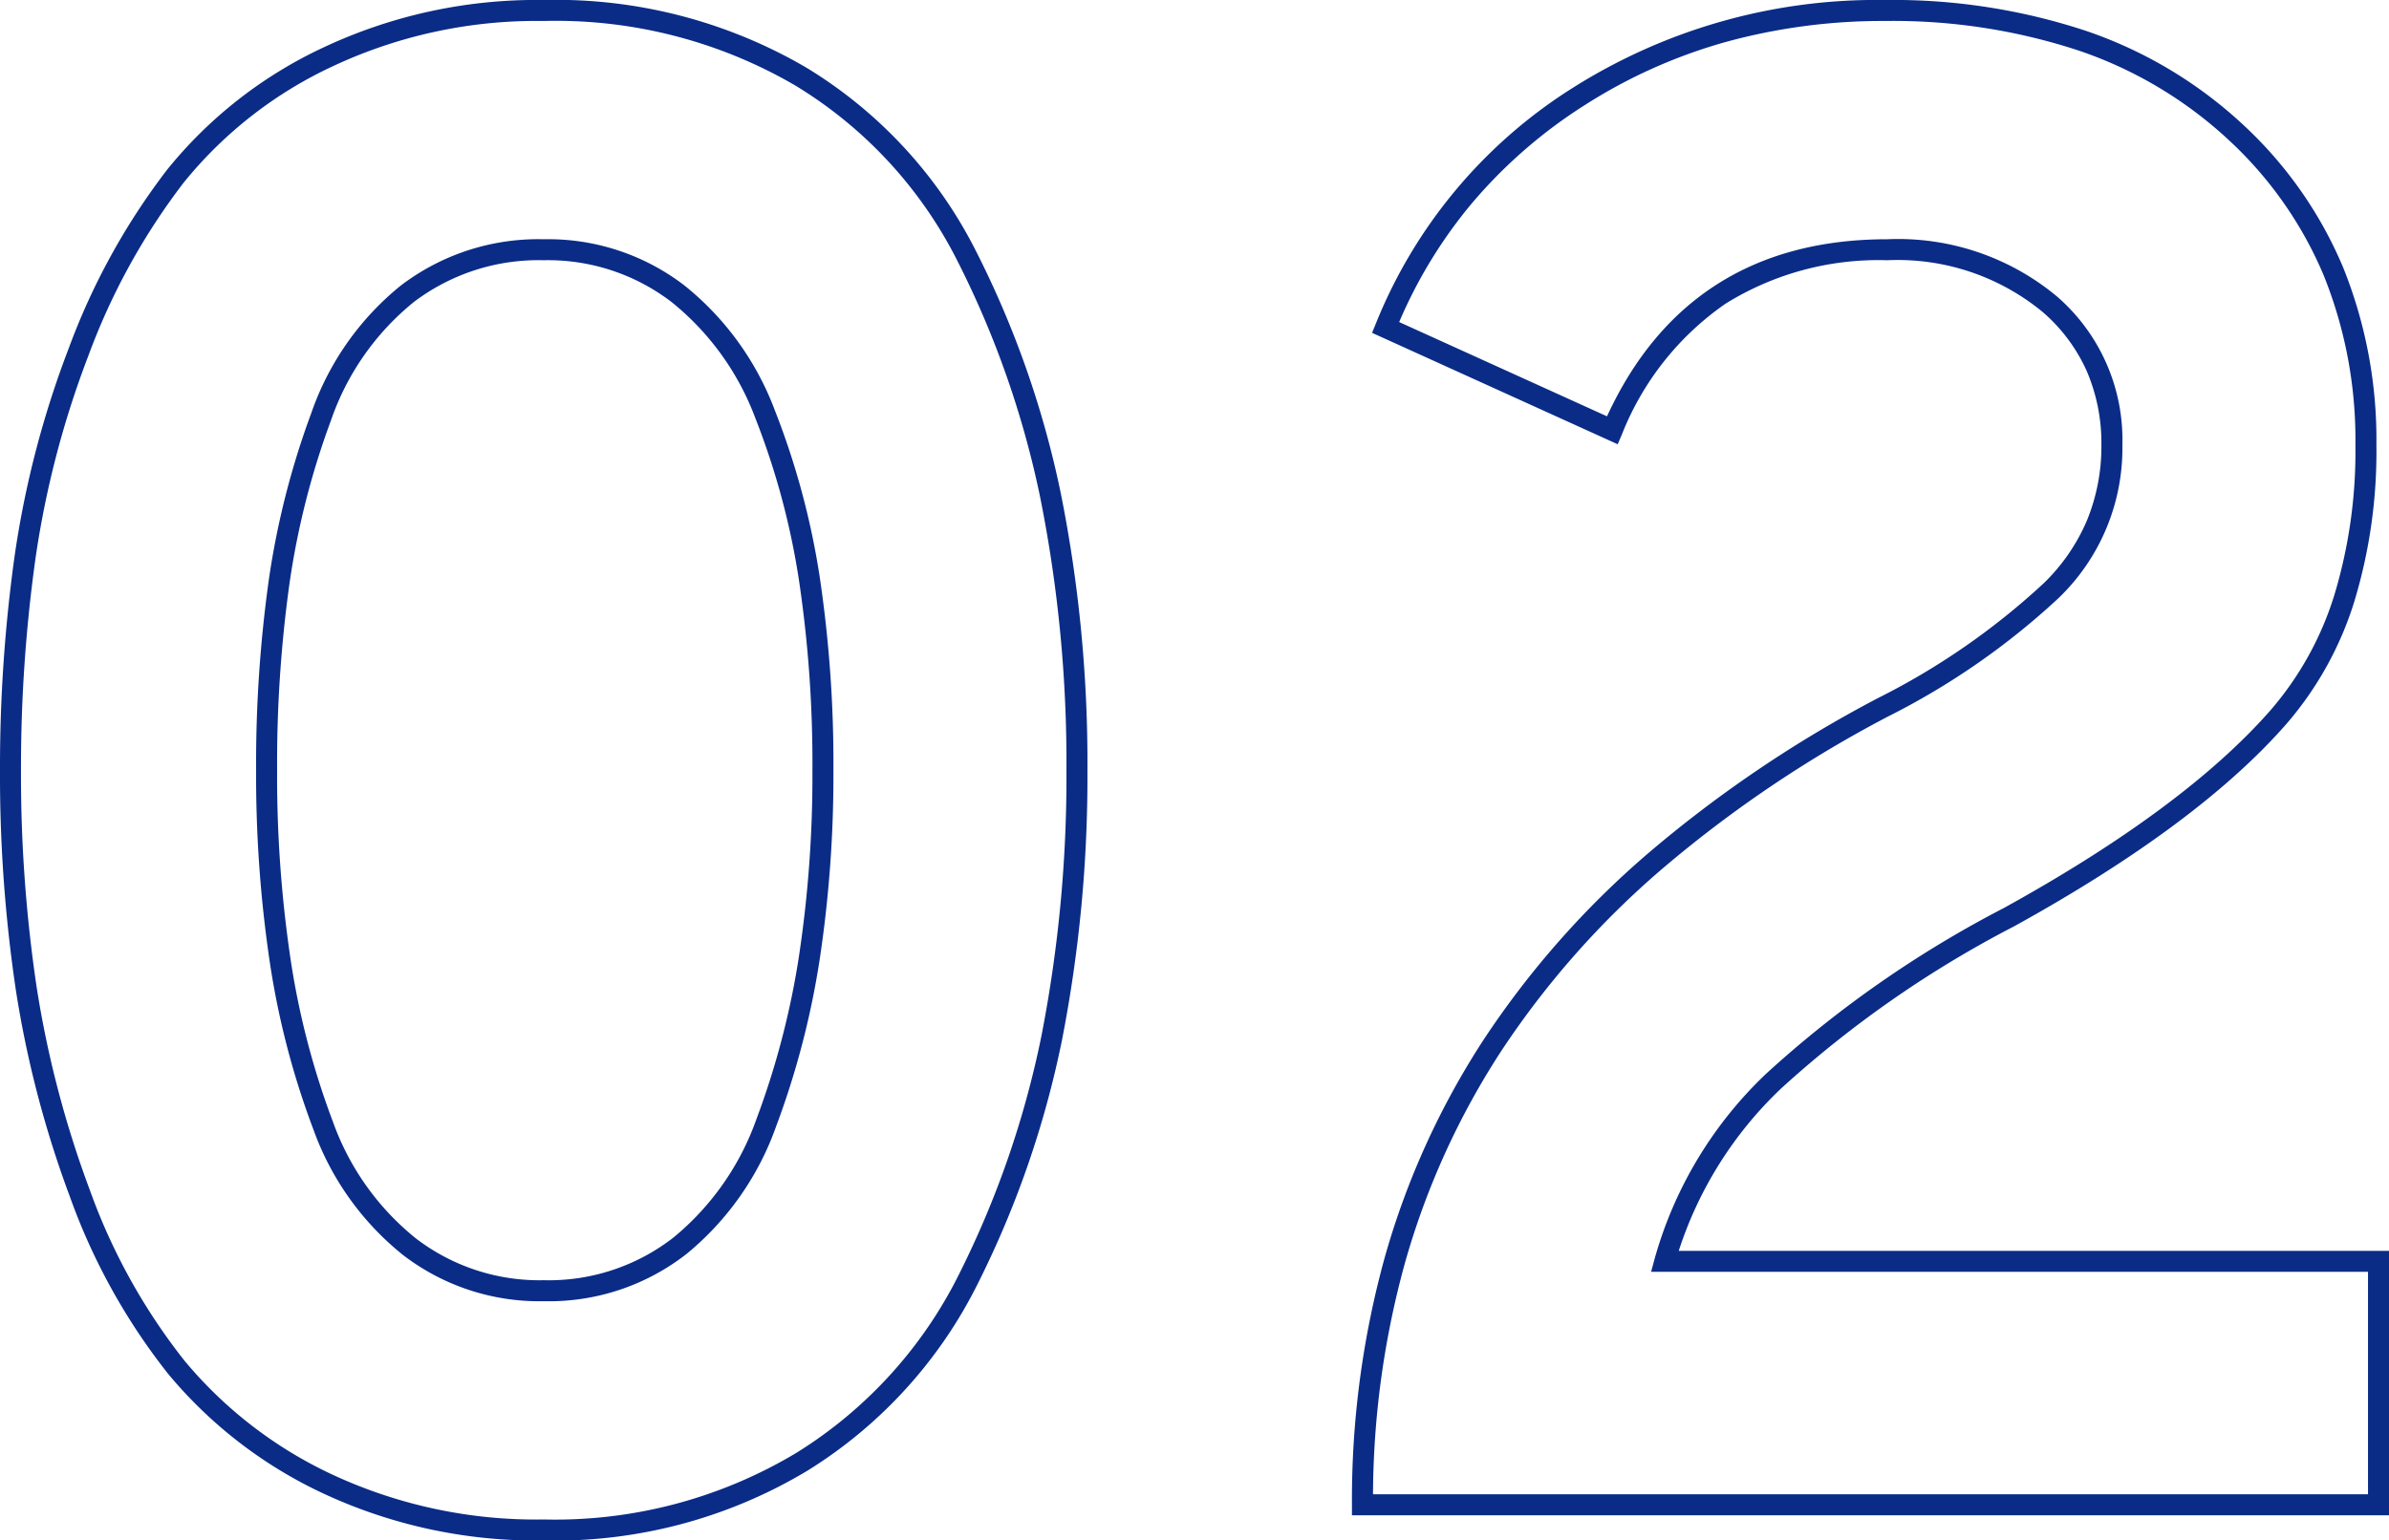 <svg xmlns="http://www.w3.org/2000/svg" width="113.8" height="73.4" viewBox="0 0 113.8 73.4">
  <path id="num02" d="M-30.65,1.7A23.975,23.975,0,0,1-41.066-.5a21.315,21.315,0,0,1-7.473-5.736,29.769,29.769,0,0,1-4.681-8.441,50.23,50.23,0,0,1-2.575-9.848A69.58,69.58,0,0,1-56.55-35a72.923,72.923,0,0,1,.705-10.271,45.977,45.977,0,0,1,2.578-9.857,32.34,32.34,0,0,1,4.674-8.481,20.946,20.946,0,0,1,7.475-5.841A23.848,23.848,0,0,1-30.65-71.7a23.615,23.615,0,0,1,12.511,3.223,21.6,21.6,0,0,1,8.085,8.75A46.025,46.025,0,0,1-6.01-48.151,65.28,65.28,0,0,1-4.75-35,65.254,65.254,0,0,1-5.96-22.151,46.417,46.417,0,0,1-9.953-10.576a22.014,22.014,0,0,1-8.132,8.95A23.322,23.322,0,0,1-30.65,1.7Zm0-72.4a22.858,22.858,0,0,0-10.032,2.15,19.957,19.957,0,0,0-7.124,5.559,31.345,31.345,0,0,0-4.526,8.219,44.976,44.976,0,0,0-2.522,9.643A71.922,71.922,0,0,0-55.55-35a68.58,68.58,0,0,0,.744,10.324,49.23,49.23,0,0,0,2.525,9.652,28.776,28.776,0,0,0,4.519,8.159A20.325,20.325,0,0,0-40.634-1.4,22.986,22.986,0,0,0-30.65.7,22.341,22.341,0,0,0-18.615-2.474a21.028,21.028,0,0,0,7.768-8.55A45.418,45.418,0,0,0-6.94-22.349,64.255,64.255,0,0,0-5.75-35,64.281,64.281,0,0,0-6.99-47.949a45.024,45.024,0,0,0-3.956-11.324,20.61,20.61,0,0,0-7.715-8.35A22.634,22.634,0,0,0-30.65-70.7ZM57.25.5H7.85V0A43.38,43.38,0,0,1,9.419-11.811a37.755,37.755,0,0,1,4.712-10.362,42.626,42.626,0,0,1,7.841-8.88,59.255,59.255,0,0,1,10.942-7.388A34,34,0,0,0,40.8-43.907a9.152,9.152,0,0,0,2.064-3A9.286,9.286,0,0,0,43.55-50.5a8.693,8.693,0,0,0-.7-3.524,8.07,8.07,0,0,0-2.086-2.8A10.859,10.859,0,0,0,33.35-59.3a13.79,13.79,0,0,0-7.7,2.068A13.683,13.683,0,0,0,20.709-51l-.2.468-11.7-5.309.181-.445A23.722,23.722,0,0,1,18.38-67.521,27.088,27.088,0,0,1,33.25-71.7a29.251,29.251,0,0,1,9.589,1.478,20.812,20.812,0,0,1,7.453,4.457,19.6,19.6,0,0,1,4.77,6.8A21.936,21.936,0,0,1,56.65-50.5a24.614,24.614,0,0,1-1.061,7.49,16.264,16.264,0,0,1-3.212,5.789c-2.792,3.2-7.161,6.446-12.985,9.659A51.763,51.763,0,0,0,28.3-19.842,18.5,18.5,0,0,0,23.417-12.1H57.25Zm-48.4-1h47.4V-11.1H22.1l.171-.631A19.325,19.325,0,0,1,27.6-20.558a52.72,52.72,0,0,1,11.309-7.88c5.721-3.156,10-6.333,12.714-9.44a15.271,15.271,0,0,0,3.013-5.436A23.623,23.623,0,0,0,55.65-50.5a20.944,20.944,0,0,0-1.512-8.083,18.6,18.6,0,0,0-4.53-6.452,19.819,19.819,0,0,0-7.1-4.243A28.259,28.259,0,0,0,33.25-70.7a28.177,28.177,0,0,0-7.615,1.006,24.94,24.94,0,0,0-6.715,3.015,23.555,23.555,0,0,0-5.386,4.7A22.691,22.691,0,0,0,10.1-56.355L20-51.863c2.578-5.6,7.068-8.437,13.352-8.437a11.823,11.823,0,0,1,8.081,2.725A9.038,9.038,0,0,1,44.55-50.5a9.9,9.9,0,0,1-3.05,7.307,34.972,34.972,0,0,1-8.117,5.635A58.254,58.254,0,0,0,22.627-30.3a41.628,41.628,0,0,0-7.659,8.67,36.756,36.756,0,0,0-4.588,10.088A42.158,42.158,0,0,0,8.853-.5Zm-39.5-9.2a10.65,10.65,0,0,1-6.707-2.205,13.513,13.513,0,0,1-4.26-5.966,38.835,38.835,0,0,1-2.077-7.953A60.394,60.394,0,0,1-44.35-35a63.167,63.167,0,0,1,.605-9.072,38.863,38.863,0,0,1,2.026-7.952,13.463,13.463,0,0,1,4.261-6.07A10.8,10.8,0,0,1-30.65-60.3a10.65,10.65,0,0,1,6.707,2.205,13.865,13.865,0,0,1,4.308,5.96,36.922,36.922,0,0,1,2.129,7.907A60.127,60.127,0,0,1-16.85-35a58.693,58.693,0,0,1-.656,9.027,39.991,39.991,0,0,1-2.076,7.95,13.836,13.836,0,0,1-4.256,6.064A10.644,10.644,0,0,1-30.65-9.7Zm0-49.6a9.827,9.827,0,0,0-6.193,1.995,12.483,12.483,0,0,0-3.939,5.63,37.863,37.863,0,0,0-1.974,7.748A62.17,62.17,0,0,0-43.35-35a59.4,59.4,0,0,0,.644,9.024,37.834,37.834,0,0,0,2.023,7.747,12.53,12.53,0,0,0,3.94,5.534A9.673,9.673,0,0,0-30.65-10.7a9.668,9.668,0,0,0,6.189-2.041,12.853,12.853,0,0,0,3.944-5.636,38.99,38.99,0,0,0,2.024-7.75A57.7,57.7,0,0,0-17.85-35a59.132,59.132,0,0,0-.644-9.073,35.923,35.923,0,0,0-2.071-7.693,12.882,12.882,0,0,0-3.992-5.54A9.673,9.673,0,0,0-30.65-59.3Z" transform="translate(56.55 71.7)" fill="#0a2c87"/>
</svg>
